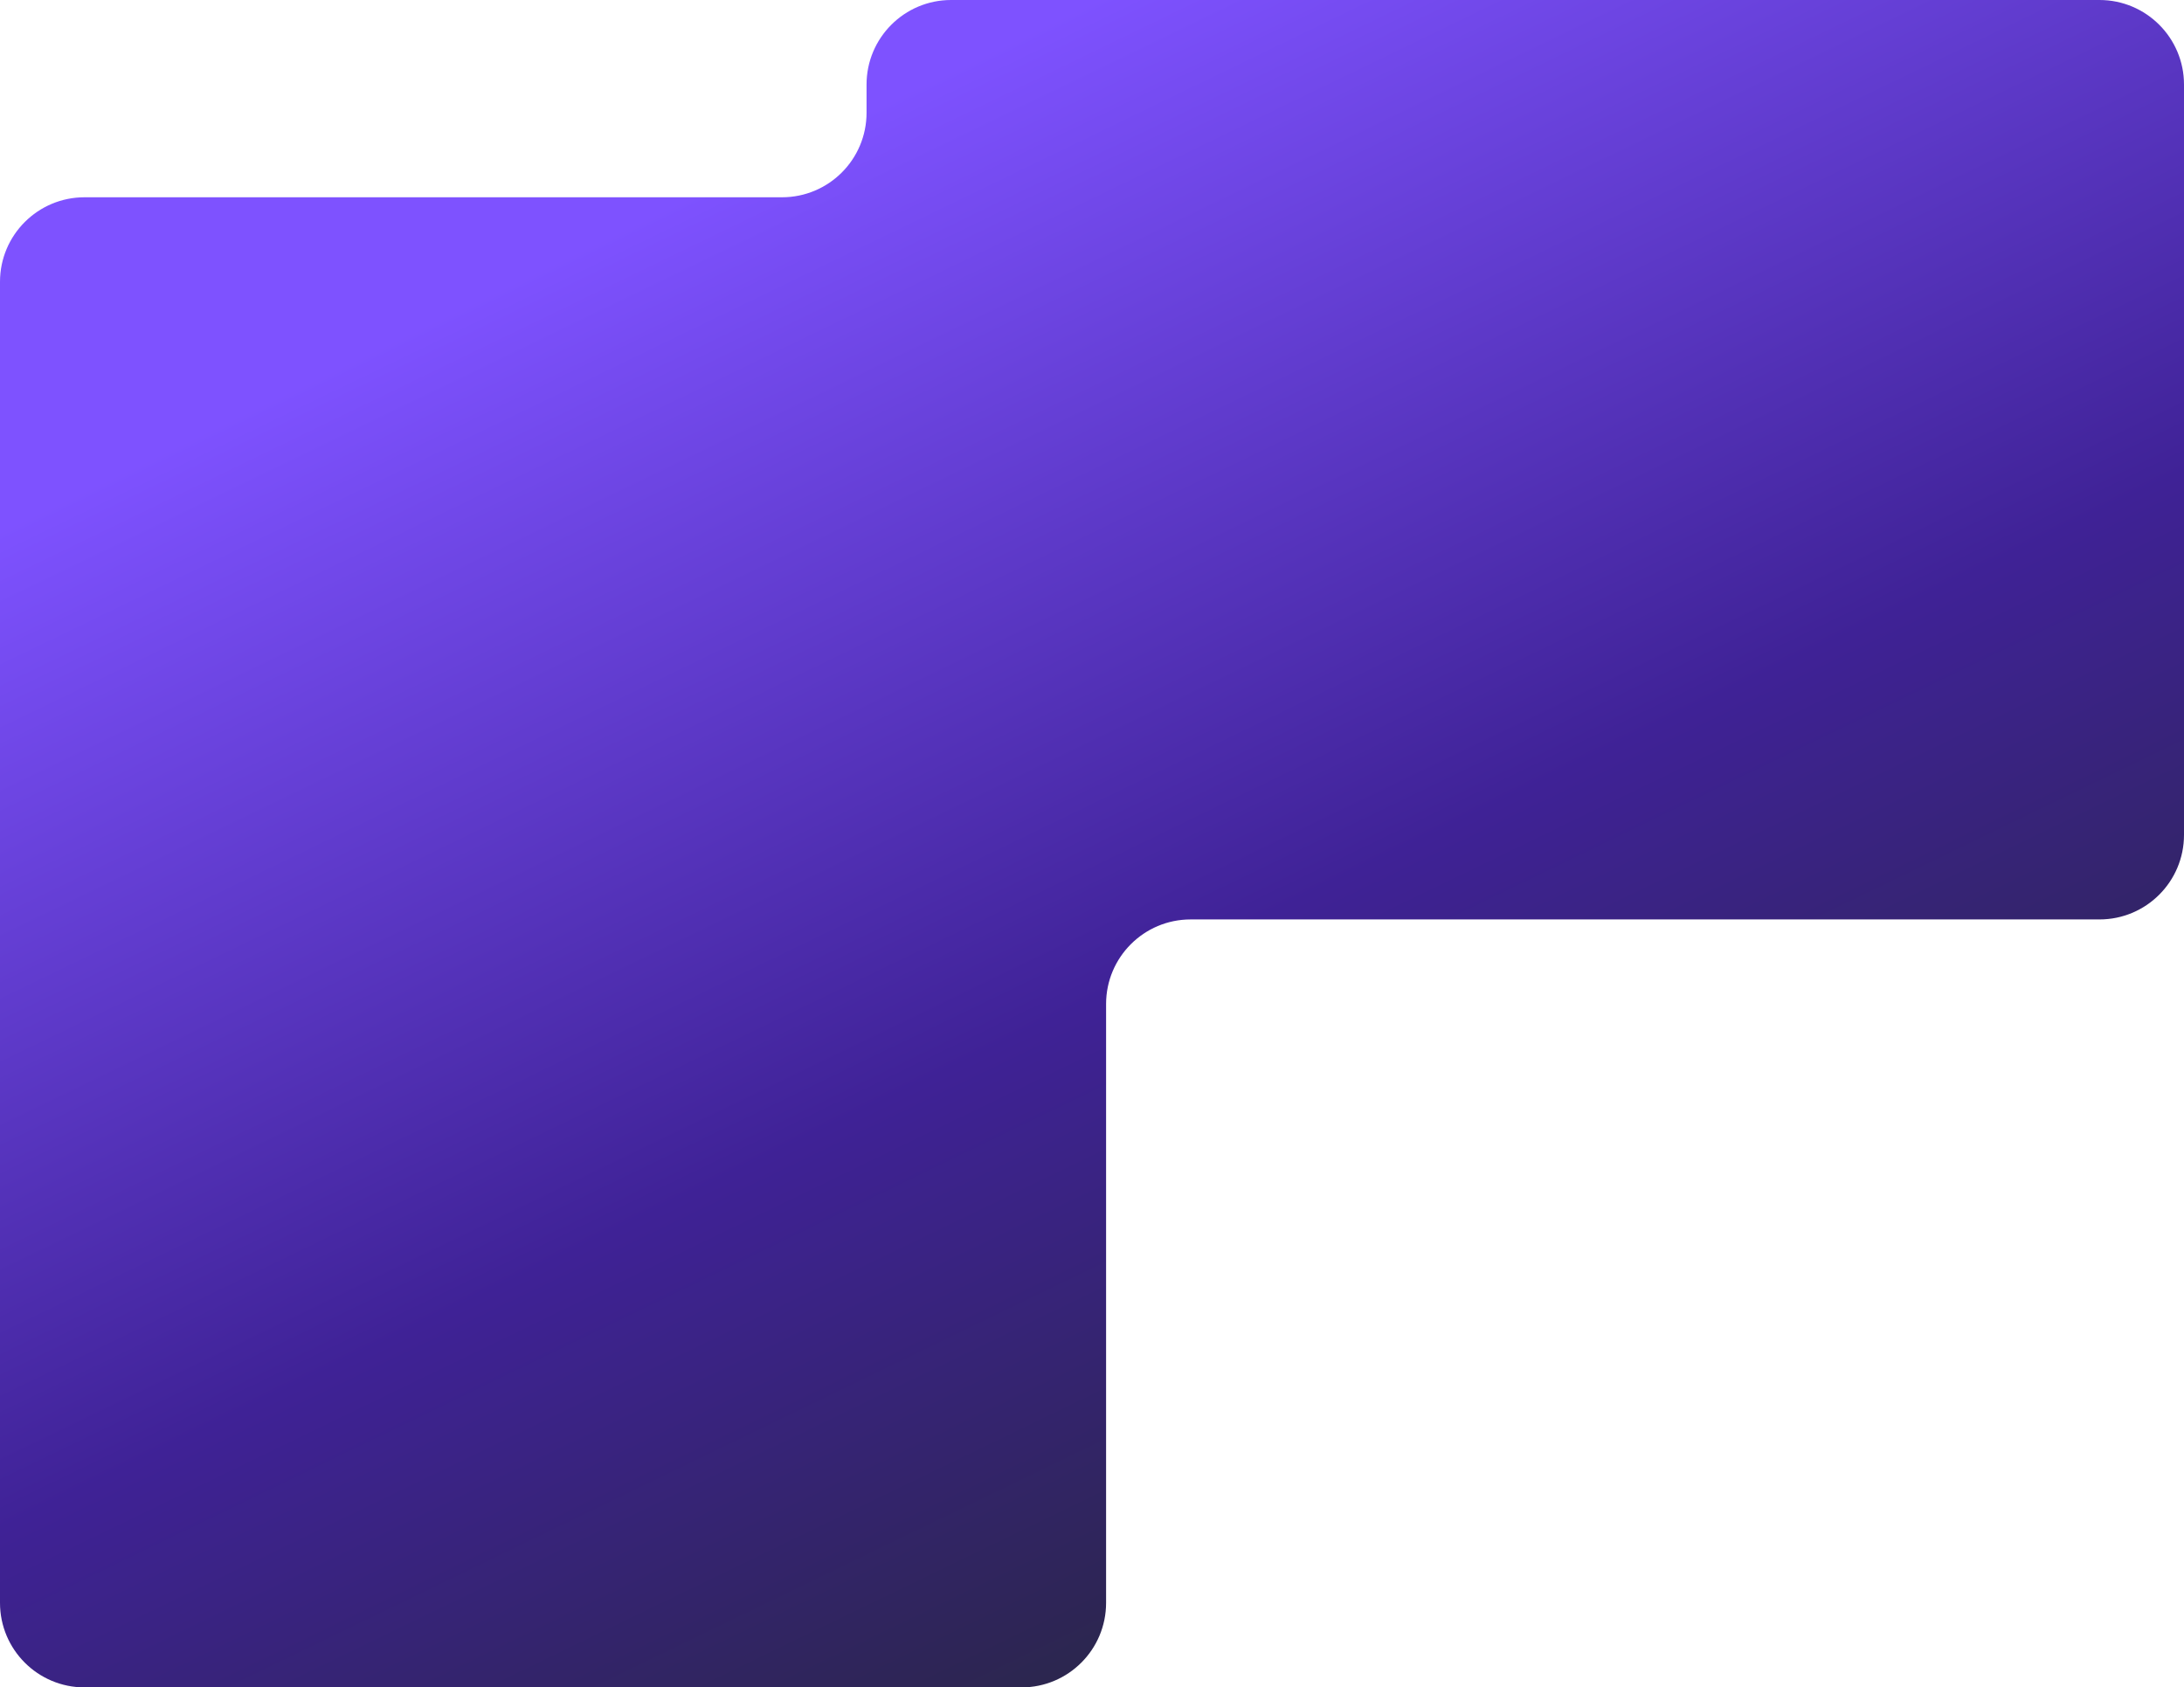 <?xml version="1.0" encoding="UTF-8"?> <svg xmlns="http://www.w3.org/2000/svg" width="620" height="479" viewBox="0 0 620 479" fill="none"><path fill-rule="evenodd" clip-rule="evenodd" d="M246 24C246 10.745 256.745 0 270 0H596C609.255 0 620 10.745 620 24V237C620 250.255 609.255 261 596 261H338C324.745 261 314 271.745 314 285V455C314 468.255 303.255 479 290 479H24C10.745 479 0 468.255 0 455V80C0 66.745 10.745 56 24 56H222C235.255 56 246 45.255 246 32V24Z" fill="url(#paint0_linear_3237_123)"></path><defs><linearGradient id="paint0_linear_3237_123" x1="310" y1="-5.3921e-06" x2="520.279" y2="434.136" gradientUnits="userSpaceOnUse"><stop stop-color="#7E52FF"></stop><stop offset="0.531" stop-color="#3F2296"></stop><stop offset="1" stop-color="#252736"></stop></linearGradient></defs></svg> 